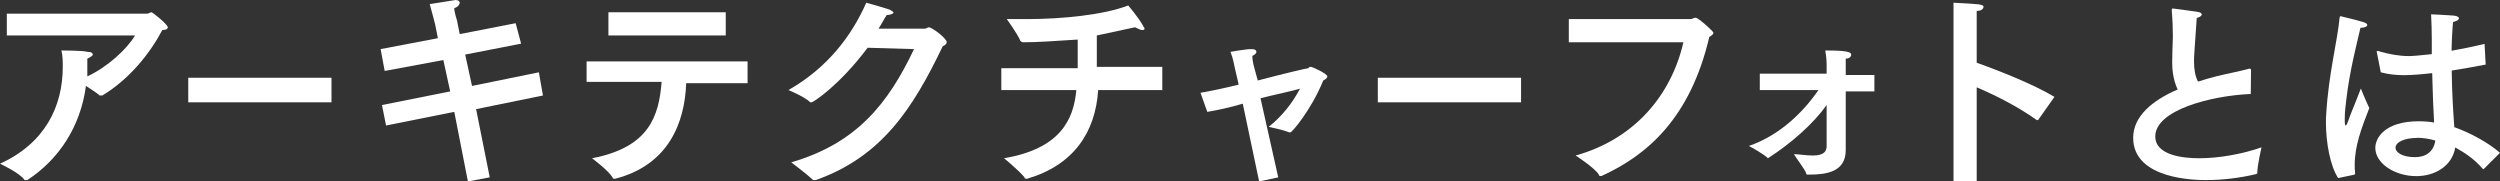 <?xml version="1.0" encoding="UTF-8"?>
<svg id="_レイヤー_2" xmlns="http://www.w3.org/2000/svg" viewBox="0 0 183.26 13.3">
<rect x="0" y="0" width="183.26" height="13.3" fill="#333333" stroke="none"/>
<style>
  .cls-1{fill:#fff;}
</style>
<defs>
</defs>
<g id="_レイヤー_1-2">
  <path class="cls-1" d="m.5,2.6v-1.6h10.3c.1,0,.2-.1.3-.1s1.2.9,1.2,1.1c0,.1-.1.2-.4.2-.9,1.7-2.4,3.6-4.4,4.8h-.2c-.2-.2-.7-.5-1-.7-.4,3-2,5.4-4.3,6.9h-.2c-.3-.5-1.8-1.2-1.8-1.2,3.3-1.5,4.6-4.2,4.6-7.1,0-.4,0-.8-.1-1.2,0,0,1.6,0,1.9.1.3,0,.4.1.4.2s-.2.2-.4.3v1.3c1.5-.7,2.9-2,3.5-3H.5Z"/>
  <path class="cls-1" d="m24.3,7.5h-10.5v-1.8h10.5v1.8Z"/>
  <path class="cls-1" d="m38.2,3.2l-4.1.8.5,2.3,4.9-1,.3,1.7-4.9,1,1,5-1.6.3-1-5.1-5,1-.3-1.5,5-1-.5-2.3-4.3.8-.3-1.6,4.2-.8-.2-1s-.2-.8-.4-1.5l1.9-.3c.2,0,.3.1.3.2s-.1.3-.4.4c0,.3.2.9.2.9l.2,1,4.1-.8.4,1.5Z"/>
  <path class="cls-1" d="m54.8,6.1h-4.5c-.1,2.9-1.3,6-5.2,7h-.1s-.1,0-.1-.1c-.3-.5-1.5-1.4-1.5-1.4,4.2-.8,4.9-3.1,5.1-5.6h-5.5v-1.5h11.8v1.6Zm-1.6-3.5h-8.6V.9h8.6s0,1.7,0,1.7Z"/>
  <path class="cls-1" d="m63.6,3.5c-2.1,2.8-4,4-4.1,4h-.1c-.4-.4-1.6-.9-1.6-.9,2.8-1.6,4.6-3.9,5.7-6.4.4.1,1.4.4,1.7.5.2.1.3.2.3.2,0,.1-.2.2-.5.2-.2.3-.4.7-.6,1h3.4c.1,0,.2-.1.3-.1.2,0,1.3.8,1.3,1.1,0,.1-.1.2-.3.3-2.2,4.6-4.5,8.1-9.3,9.8h-.2c-.4-.4-1.6-1.3-1.6-1.3,4.8-1.4,7.1-4.3,9-8.3l-3.4-.1Z"/>
  <path class="cls-1" d="m85.3,6.6h-4.8c-.2,3.1-1.8,5.5-5.2,6.5h-.1s-.1,0-.1-.1c-.4-.5-1.5-1.4-1.5-1.4,4.1-.7,5.1-2.8,5.3-5h-5.5v-1.6h5.6v-2.1c-1.6.1-2.9.2-4,.2q-.1,0-.2-.1c-.2-.5-1-1.6-1-1.6h1.5c2.5,0,5.6-.3,7.4-1,0,0,.7.8,1.1,1.5,0,.1.1.1.1.2s-.1.1-.2.1-.3-.1-.5-.2c-.9.2-1.9.4-2.8.6v2.3h4.8v1.7h.1Z"/>
  <path class="cls-1" d="m92.2,5.9c1.9-.5,3.6-.9,3.7-.9l.1-.1h.1c.1,0,1.2.5,1.2.7,0,.1-.1.2-.3.3-.9,2.2-2.3,3.8-2.4,3.8h-.1c-.5-.2-1.5-.4-1.5-.4,1-.8,1.7-1.7,2.3-2.8-.7.2-1.7.4-2.9.7l1.3,5.8-1.4.3-1.2-5.7c-1,.3-2,.5-2.6.6l-.5-1.4c.6-.1,1.6-.3,2.8-.6l-.3-1.3s-.1-.6-.3-1.1c0,0,1.1-.2,1.5-.2h.1c.2,0,.3.1.3.2s-.1.2-.3.3c0,.3.1.7.1.7l.3,1.1Z"/>
  <path class="cls-1" d="m111.5,7.5h-10.5v-1.8h10.5v1.8Z"/>
  <path class="cls-1" d="m115,3.1v-1.7h8.9c.2,0,.2-.1.4-.1s1.3,1,1.3,1.1-.1.2-.3.3c-1.4,6-4.6,8.7-7.9,10.2h-.1s-.1,0-.1-.1c-.3-.5-1.7-1.4-1.7-1.4,4.3-1.2,7-4.4,7.9-8.3h-8.4Z"/>
  <path class="cls-1" d="m137.4,6.7h-2.1v4.3c0,1.6-1.4,1.8-2.7,1.8h-.1q-.1,0-.1-.1c-.1-.3-.8-1.2-.9-1.4.3,0,.9.1,1.4.1.9,0,1-.4,1-.7v-3c-1,1.4-2.6,2.8-4.3,3.9h0c-.3-.3-1.2-.8-1.4-.9,2.3-.8,4-2.5,5.1-4.1h-4.3v-1.2h4.9v-.5c0-.3,0-.6-.1-1.2,1.5,0,1.9.1,1.9.3s-.2.3-.4.3v1.2h2.1v1.2Z"/>
  <path class="cls-1" d="m149.4,8.8s-.1,0,0,0h-.1c-1.4-1-3-1.8-4.4-2.4v6.9h-1.7V.2c1.8.1,2.2.1,2.2.3,0,.1-.1.3-.5.3v3.8c1.7.6,4.2,1.6,5.7,2.5l-1.2,1.7Z"/>
  <path class="cls-1" d="m164.99,6.89c-2.93.12-7,1.19-7,3.11,0,1.41,2.11,1.6,3.21,1.6,1.46,0,3.15-.3,4.58-.8-.02.08-.31,1.32-.31,1.85,0,.06-.02.09-.08.11-1.21.29-2.48.44-3.68.44-.68,0-5.34-.02-5.34-3.1,0-1.57,1.4-2.74,3.26-3.54-.36-.78-.4-1.54-.4-2.01,0-.53.03-1.15.05-1.87,0-.49-.02-1.17-.08-1.9v-.08s.02-.08.06-.08,1.33.17,1.89.26c.16.03.25.11.25.18,0,.09-.11.18-.37.26-.2,2.77-.2,2.9-.2,3.16,0,.61.08,1.08.29,1.5.45-.15.92-.27,1.4-.4.73-.18,1.69-.36,2.3-.53.03-.02.06-.02.08-.02.08,0,.11.05.11.12l-.02,1.72Z"/>
  <path class="cls-1" d="m171.4,13.06c-.59-.9-.9-2.6-.9-4.1,0-.2,0-.4.02-.58.17-2.95.84-5.46.98-7.07.02-.09.02-.12.08-.12.02,0,.05,0,.09.02,1.63.4,1.86.46,1.86.62,0,.11-.19.21-.5.21-.22.99-.79,3.1-1.04,5.3-.05.41-.11.88-.11,1.37v.17c0,.21.03.32.06.32.05,0,.12-.12.2-.35.12-.4.48-1.19.92-2.36,0,0,.39.97.62,1.43-.57,1.46-1.07,2.77-1.07,4.15,0,.21,0,.41.03.62,0,.09-.02.09-.08.12l-1.16.24Zm10.82-8.33c-.87.17-1.71.32-2.5.44.02,1.64.11,3.05.19,4.15,1.12.4,2.42,1.08,3.35,1.88l-1.16,1.16s-.05.04-.06.04-.03-.01-.06-.04c-.64-.75-1.37-1.2-2-1.55-.23,1.37-1.49,2.1-2.86,2.1-1.57,0-3-.93-3-2.07,0-.73.7-1.95,3.18-1.95.39,0,.78.03,1.13.09-.05-.87-.11-2.19-.14-3.62-.68.08-1.52.15-2.05.15-.61,0-1.15-.06-1.72-.21l-.28-1.43s-.02-.05-.02-.08.02-.06.06-.06c.03,0,.05,0,.08.02.79.23,1.52.36,2.22.36q.39,0,1.68-.14v-1.14c0-.56-.02-1.15-.05-1.78,0,0,1.21.05,1.64.09.28.03.4.11.4.2,0,.11-.16.21-.43.27-.05.4-.06,1.02-.08,1.17-.02.32-.02.64-.03.94.78-.14,1.58-.3,2.42-.5l.08,1.49Zm-5.04,5.38c-.84,0-1.58.27-1.58.73,0,.29.43.68,1.43.68.81,0,1.37-.41,1.49-1.22-.43-.12-.9-.2-1.33-.2Z"/>
</g>
</svg>
